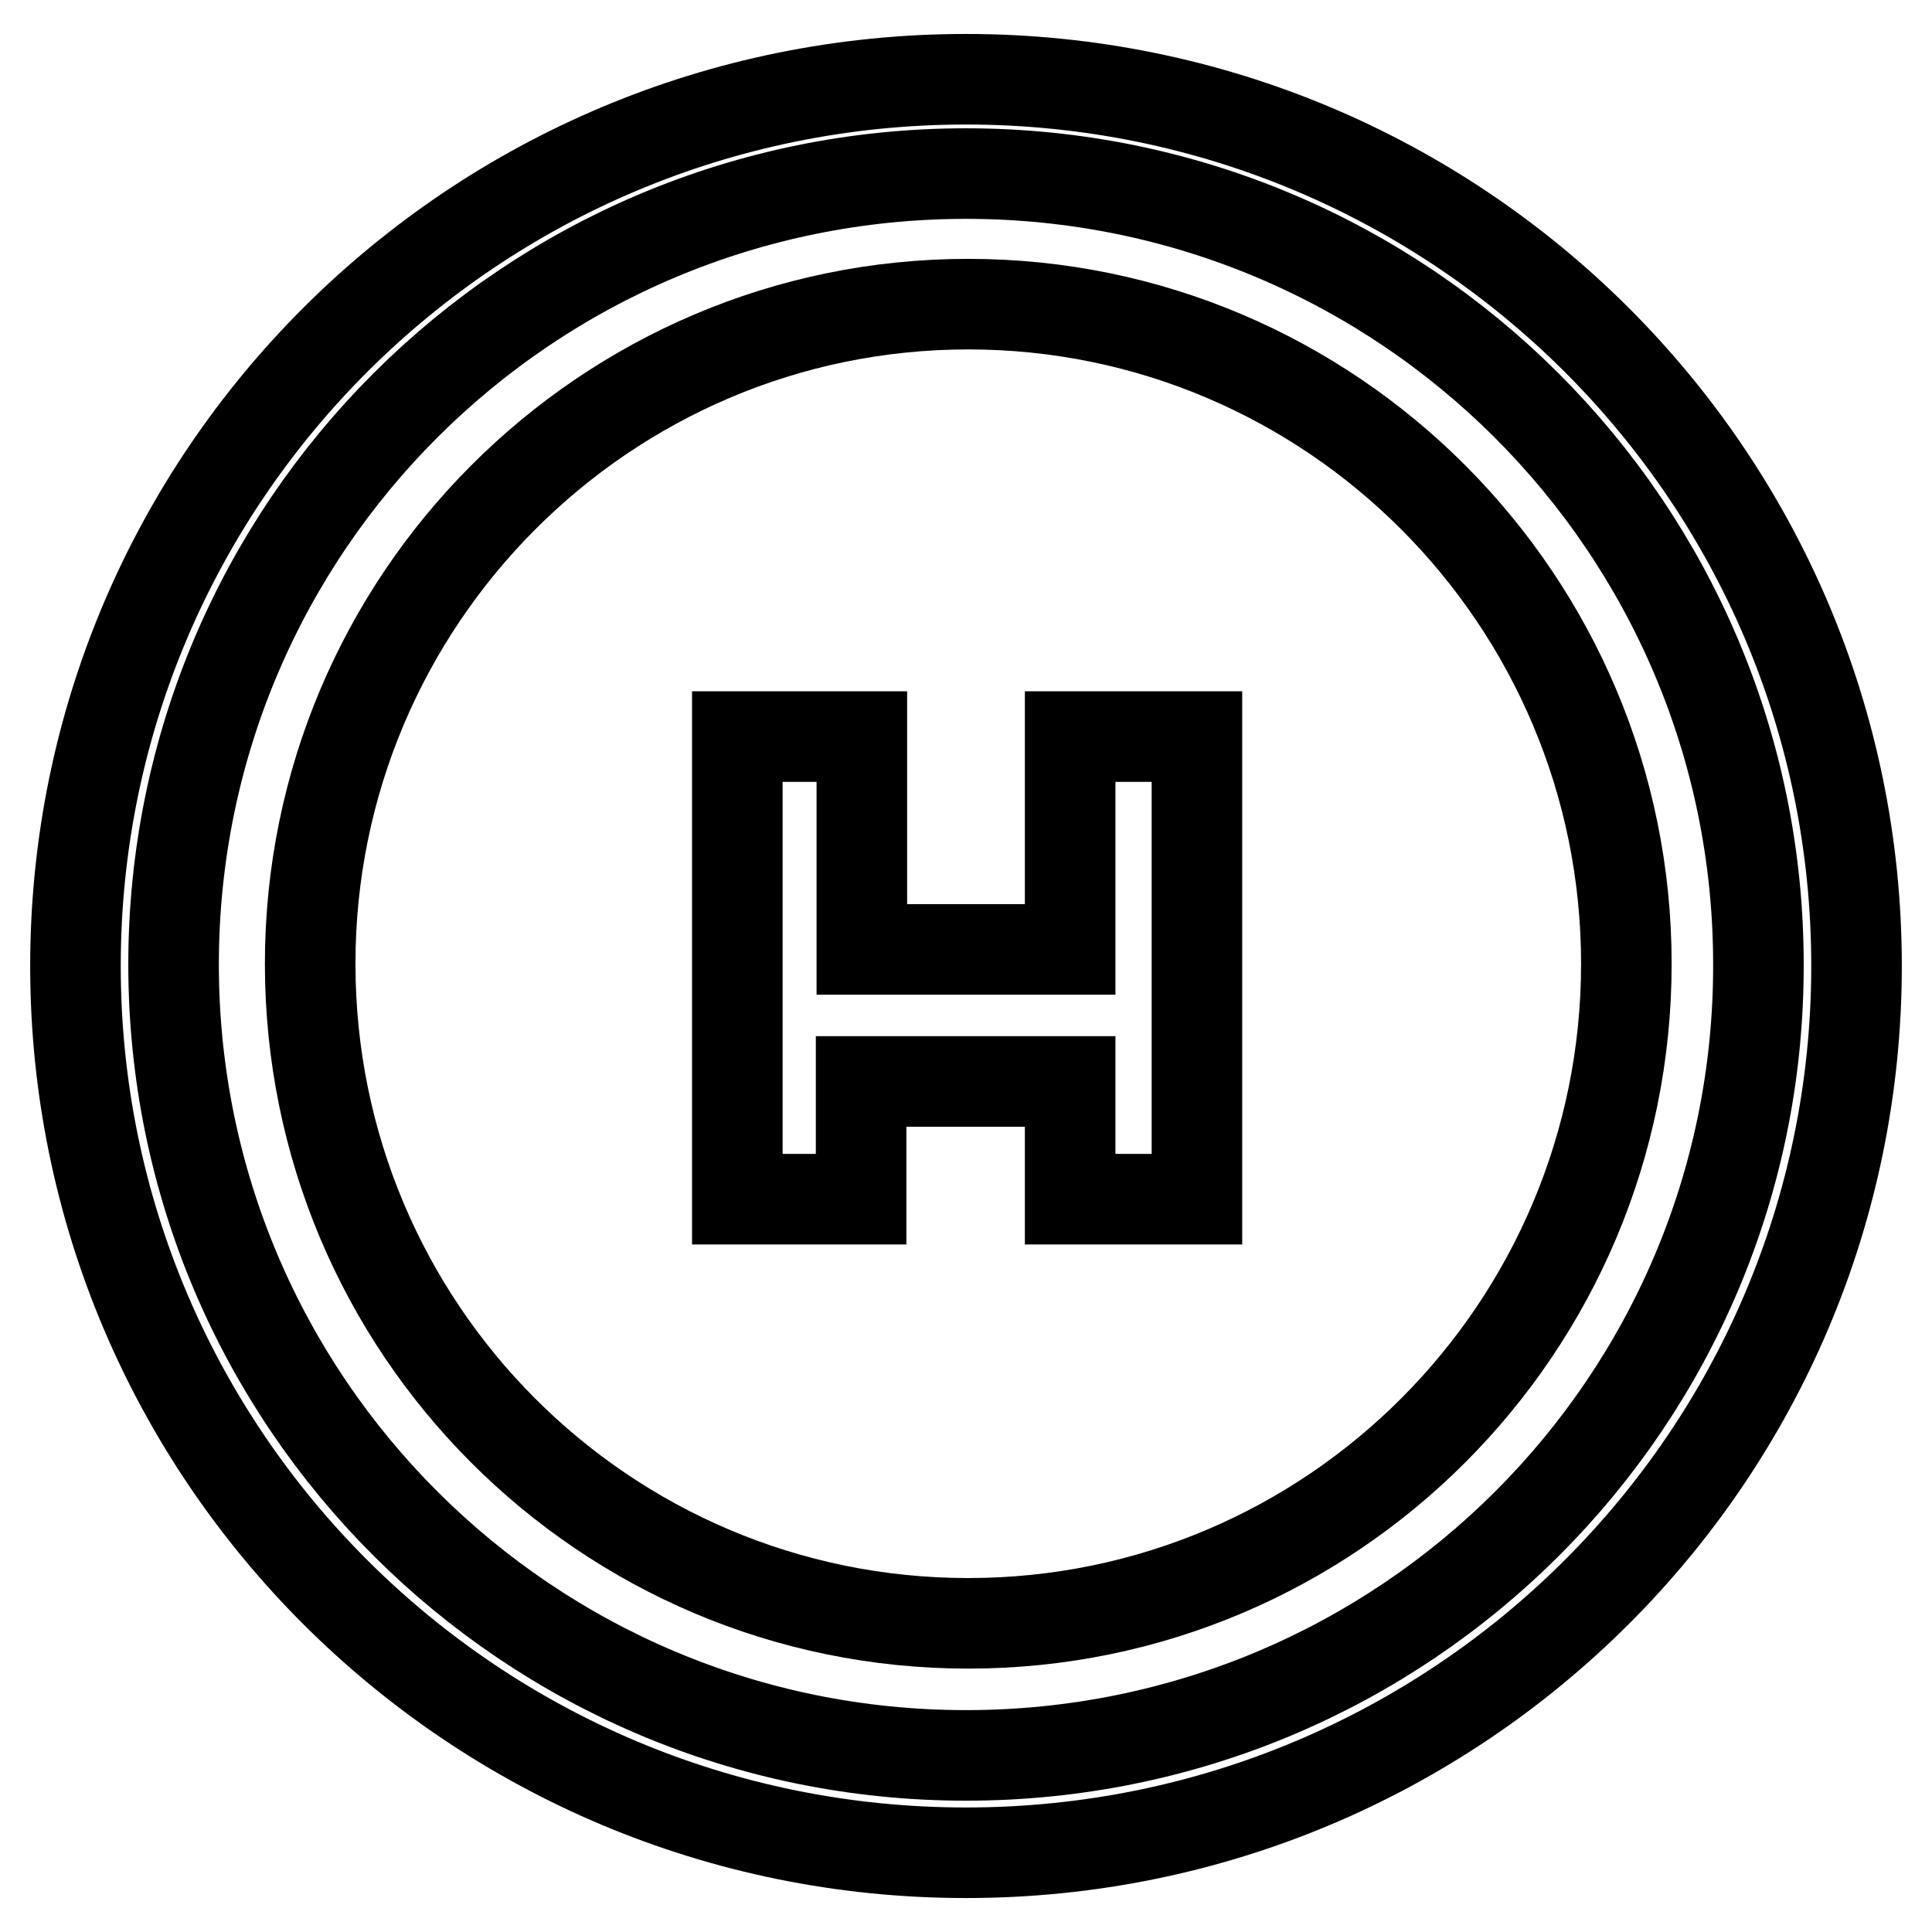 <?xml version="1.0" encoding="utf-8"?>
<!-- Svg Vector Icons : http://www.onlinewebfonts.com/icon -->
<!DOCTYPE svg PUBLIC "-//W3C//DTD SVG 1.1//EN" "http://www.w3.org/Graphics/SVG/1.1/DTD/svg11.dtd">
<svg version="1.1" xmlns="http://www.w3.org/2000/svg" xmlns:xlink="http://www.w3.org/1999/xlink" x="0px" y="0px" viewBox="0 0 256 256" enable-background="new 0 0 256 256" xml:space="preserve">
<g><g><path stroke-width="12" fill-opacity="0" stroke="#000000"  d="M128,10.5C62.8,10.5,10,63.1,10,128c0,64.9,52.8,117.5,118,117.5c65.2,0,118-52.6,118-117.5C246,63.1,193.2,10.5,128,10.5L128,10.5z M128,232.6c-58,0-105-46.9-105-104.8C23,69.9,70,23,128,23c58,0,105,46.9,105,104.8C233.1,185.7,186.1,232.6,128,232.6L128,232.6z"/><path stroke-width="12" fill-opacity="0" stroke="#000000"  d="M128.3,40.3c-48.1,0-87.2,39.2-87.2,87.4c0,48.3,39,87.4,87.2,87.4s87.2-39.2,87.2-87.4C215.5,79.5,176.4,40.3,128.3,40.3L128.3,40.3z M158.6,158.9h-16.8v-15.6h-27.7v15.6H97.7V97.6h16.5v28.2h27.6V97.6h16.8L158.6,158.9L158.6,158.9z"/></g></g>
</svg>